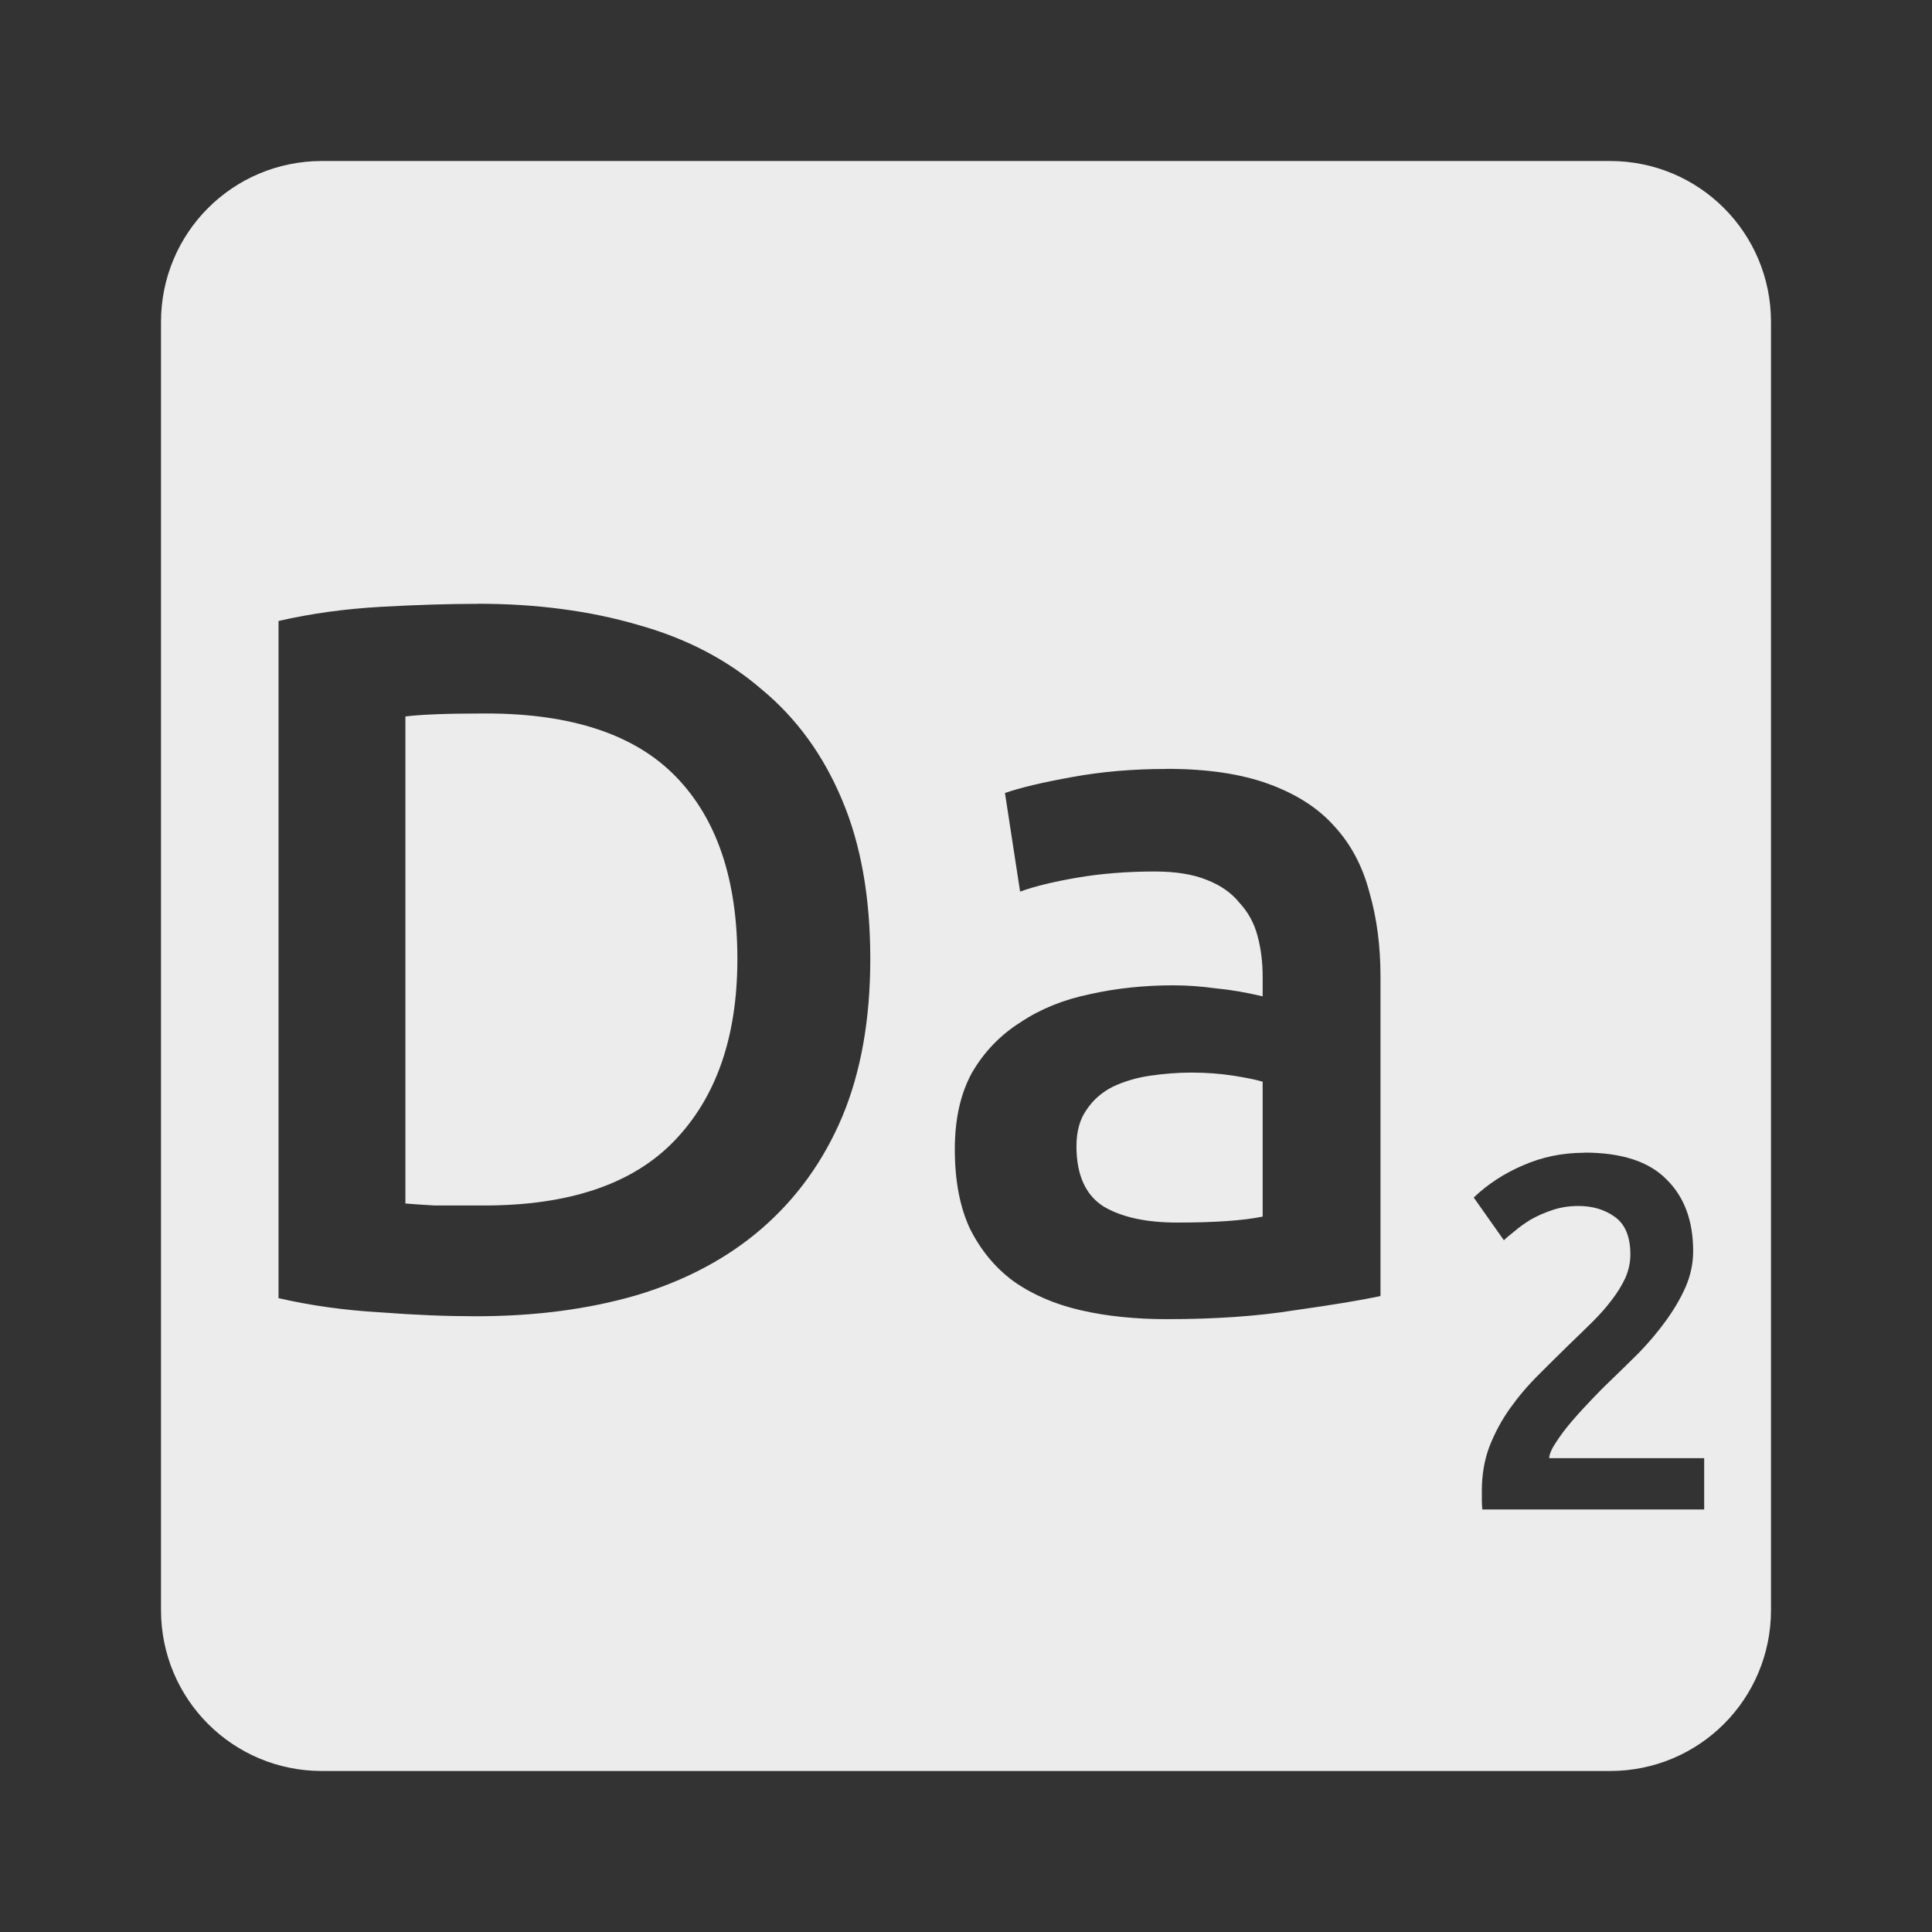 <svg xmlns="http://www.w3.org/2000/svg" viewBox="0 0 24 24">
 <rect x="0" y="0" width="24" height="24" fill="#333333" stroke="none"/>
 <path d="m 4 2 c -1.108 0 -2 0.892 -2 2 l 0 16 c 0 1.108 0.892 2 2 2 l 16 0 c 1.108 0 2 -0.892 2 -2 l 0 -16 c 0 -1.108 -0.892 -2 -2 -2 l -16 0 z m 1.936 5.5 c 0.725 0 1.388 0.087 1.988 0.262 0.6 0.167 1.112 0.434 1.537 0.801 0.433 0.358 0.767 0.817 1 1.375 0.233 0.55 0.35 1.208 0.35 1.975 0 0.75 -0.116 1.405 -0.35 1.963 -0.233 0.55 -0.567 1.012 -1 1.387 -0.425 0.367 -0.942 0.643 -1.551 0.826 -0.6 0.175 -1.267 0.262 -2 0.262 -0.35 0 -0.746 -0.015 -1.188 -0.049 -0.442 -0.025 -0.862 -0.084 -1.262 -0.176 l 0 -8.412 c 0.4 -0.092 0.825 -0.151 1.275 -0.176 c 0.45 -0.025 0.849 -0.037 1.199 -0.037 z m 0.1 1.363 c -0.467 0 -0.8 0.012 -1 0.037 l 0 6.05 c 0.092 0.008 0.213 0.017 0.363 0.025 l 0.613 0 c 1.058 0 1.845 -0.265 2.361 -0.799 0.525 -0.542 0.787 -1.297 0.787 -2.264 0 -0.983 -0.253 -1.737 -0.762 -2.262 -0.508 -0.525 -1.297 -0.787 -2.363 -0.787 z m 8.461 0.688 c 0.5 0 0.922 0.063 1.264 0.188 0.342 0.125 0.613 0.298 0.813 0.523 0.208 0.225 0.354 0.501 0.438 0.826 0.092 0.317 0.137 0.665 0.137 1.049 l 0 3.963 c -0.233 0.05 -0.587 0.109 -1.063 0.176 -0.467 0.075 -0.996 0.111 -1.588 0.111 -0.392 0 -0.749 -0.036 -1.074 -0.111 -0.325 -0.075 -0.605 -0.197 -0.838 -0.363 -0.225 -0.167 -0.404 -0.384 -0.537 -0.65 -0.125 -0.267 -0.188 -0.595 -0.188 -0.986 0 -0.375 0.071 -0.693 0.213 -0.951 0.15 -0.258 0.35 -0.467 0.6 -0.625 0.25 -0.167 0.536 -0.283 0.861 -0.35 0.333 -0.075 0.681 -0.111 1.039 -0.111 0.167 0 0.34 0.012 0.523 0.037 0.183 0.017 0.38 0.05 0.588 0.1 l 0 -0.25 c 0 -0.175 -0.021 -0.342 -0.063 -0.5 -0.042 -0.158 -0.116 -0.295 -0.225 -0.412 -0.1 -0.125 -0.237 -0.22 -0.412 -0.287 -0.167 -0.067 -0.38 -0.102 -0.639 -0.102 -0.35 0 -0.669 0.026 -0.961 0.076 -0.292 0.05 -0.53 0.107 -0.713 0.174 l -0.188 -1.225 c 0.192 -0.067 0.471 -0.133 0.838 -0.199 0.367 -0.067 0.757 -0.1 1.174 -0.1 z m 0.301 3.773 c -0.167 0 -0.339 0.014 -0.514 0.039 -0.167 0.025 -0.319 0.07 -0.461 0.137 -0.133 0.067 -0.243 0.162 -0.326 0.287 -0.083 0.117 -0.125 0.268 -0.125 0.451 0 0.358 0.113 0.608 0.338 0.75 0.225 0.133 0.529 0.199 0.912 0.199 0.467 0 0.821 -0.024 1.063 -0.074 l 0 -1.676 c -0.083 -0.025 -0.203 -0.049 -0.361 -0.074 -0.158 -0.025 -0.334 -0.039 -0.525 -0.039 z m 4.883 0.994 c 0.462 0 0.803 0.111 1.02 0.332 0.221 0.217 0.332 0.513 0.332 0.893 0 0.15 -0.031 0.299 -0.094 0.445 -0.063 0.142 -0.144 0.28 -0.244 0.418 -0.096 0.133 -0.207 0.265 -0.332 0.395 -0.125 0.125 -0.25 0.246 -0.375 0.367 -0.067 0.063 -0.141 0.139 -0.225 0.227 -0.083 0.087 -0.163 0.174 -0.238 0.262 -0.075 0.087 -0.139 0.173 -0.193 0.256 -0.054 0.079 -0.084 0.147 -0.088 0.201 l 1.926 0 0 0.637 -2.756 0 c -0.004 -0.033 -0.006 -0.073 -0.006 -0.119 l 0 -0.111 c 0 -0.2 0.031 -0.384 0.094 -0.551 0.067 -0.171 0.152 -0.329 0.256 -0.475 0.104 -0.146 0.22 -0.283 0.35 -0.412 0.129 -0.129 0.258 -0.258 0.387 -0.383 0.1 -0.096 0.197 -0.19 0.289 -0.281 0.092 -0.092 0.17 -0.18 0.236 -0.268 0.071 -0.092 0.128 -0.184 0.17 -0.275 0.042 -0.096 0.063 -0.193 0.063 -0.293 0 -0.217 -0.063 -0.371 -0.188 -0.463 -0.125 -0.092 -0.278 -0.139 -0.457 -0.139 -0.117 0 -0.224 0.017 -0.324 0.051 -0.1 0.033 -0.19 0.073 -0.27 0.119 -0.075 0.046 -0.141 0.093 -0.199 0.143 -0.058 0.046 -0.104 0.084 -0.133 0.113 l -0.375 -0.531 c 0.175 -0.167 0.38 -0.3 0.613 -0.4 0.238 -0.104 0.491 -0.156 0.762 -0.156 z" style="fill:#ececec;fill-opacity:1"/>
</svg>
